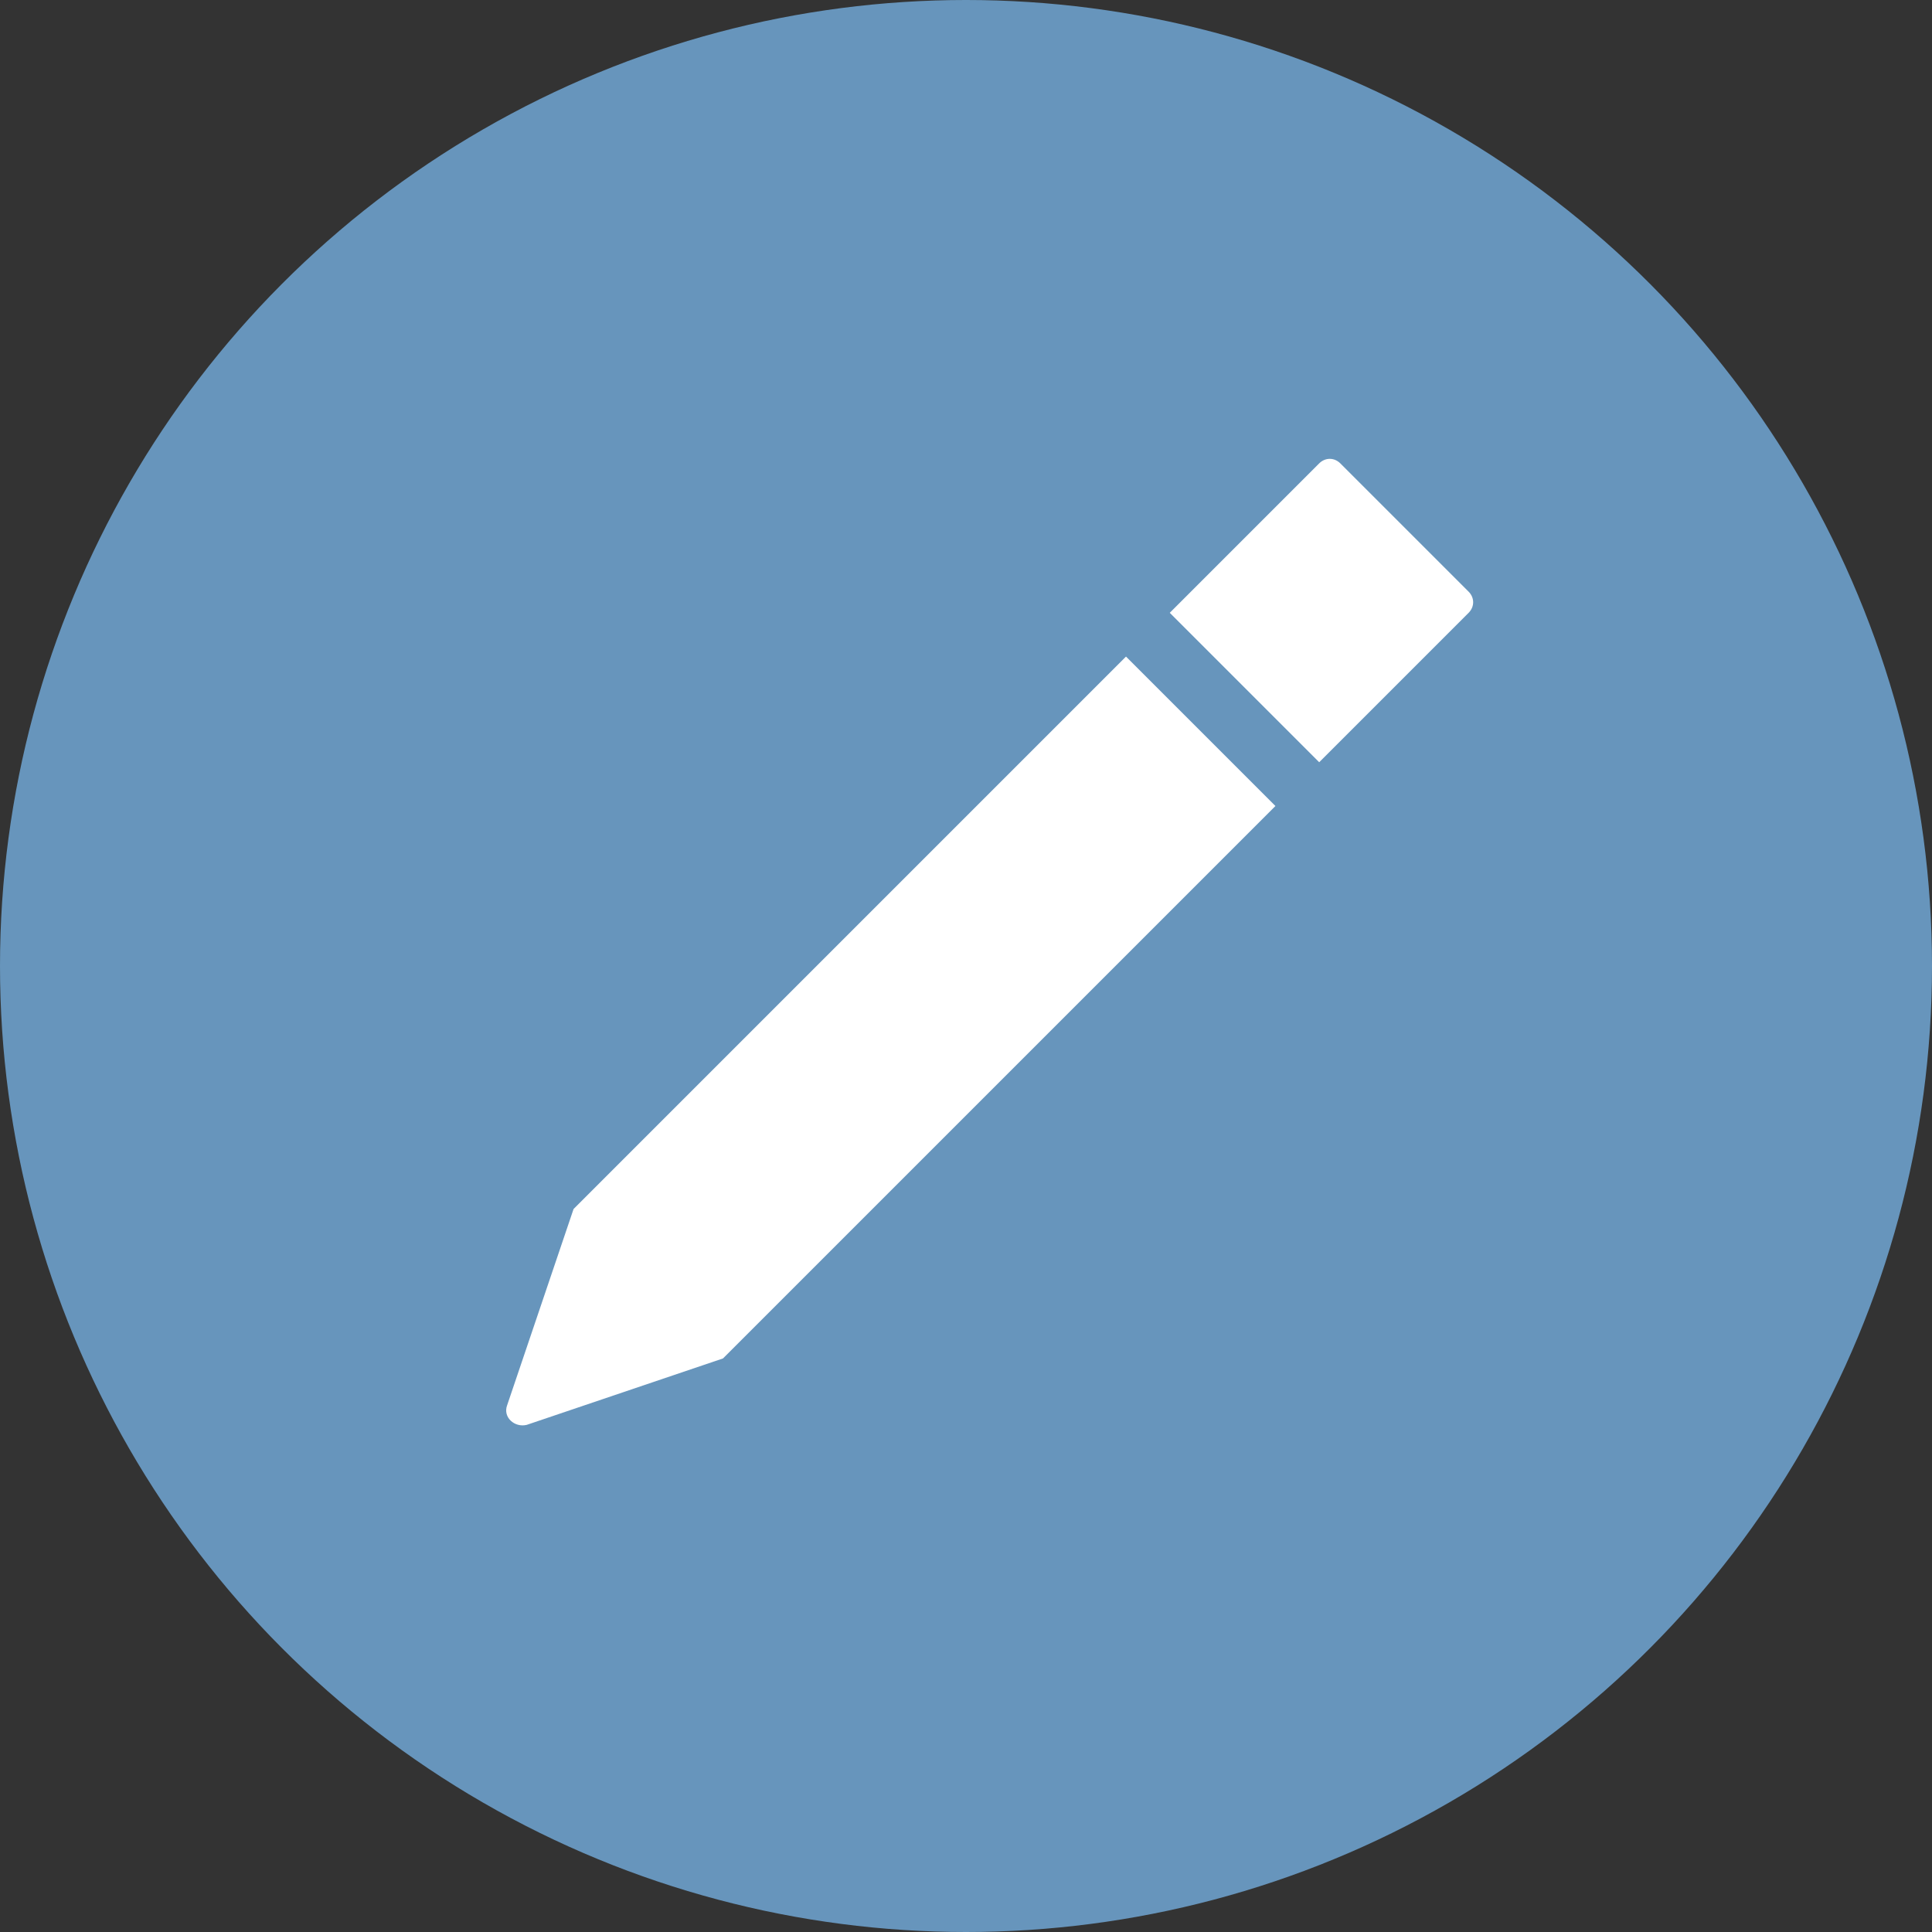 <svg width="128" height="128" xmlns="http://www.w3.org/2000/svg">
 <rect width="100%" height="100%" fill="#333333" stroke="none"/>
 <g>
  <title>background</title>
  <rect x="-1" y="-1" width="130" height="130" id="canvas_background" fill="none"/>
 </g>

 <g>
  <title>Layer 1</title>
  <circle class="st0" cx="64" cy="64" r="64" id="svg_1" fill="#6795bc"/>
  <path class="st1" d="m87.4,50.5l9.9,-9.9c0.4,-0.4 0.4,-1 0,-1.4l-8.5,-8.5c-0.4,-0.4 -1,-0.4 -1.4,0l-9.9,9.9l9.9,9.9z" id="svg_3" fill="#ffffff"/>
  <path class="st1" d="m74.6,43.5l-36.6,36.6l-4.4,13c-0.3,0.8 0.5,1.5 1.3,1.3l13,-4.4l36.6,-36.6l-9.9,-9.9z" id="svg_4" fill="#ffffff"/>
 </g>
</svg>